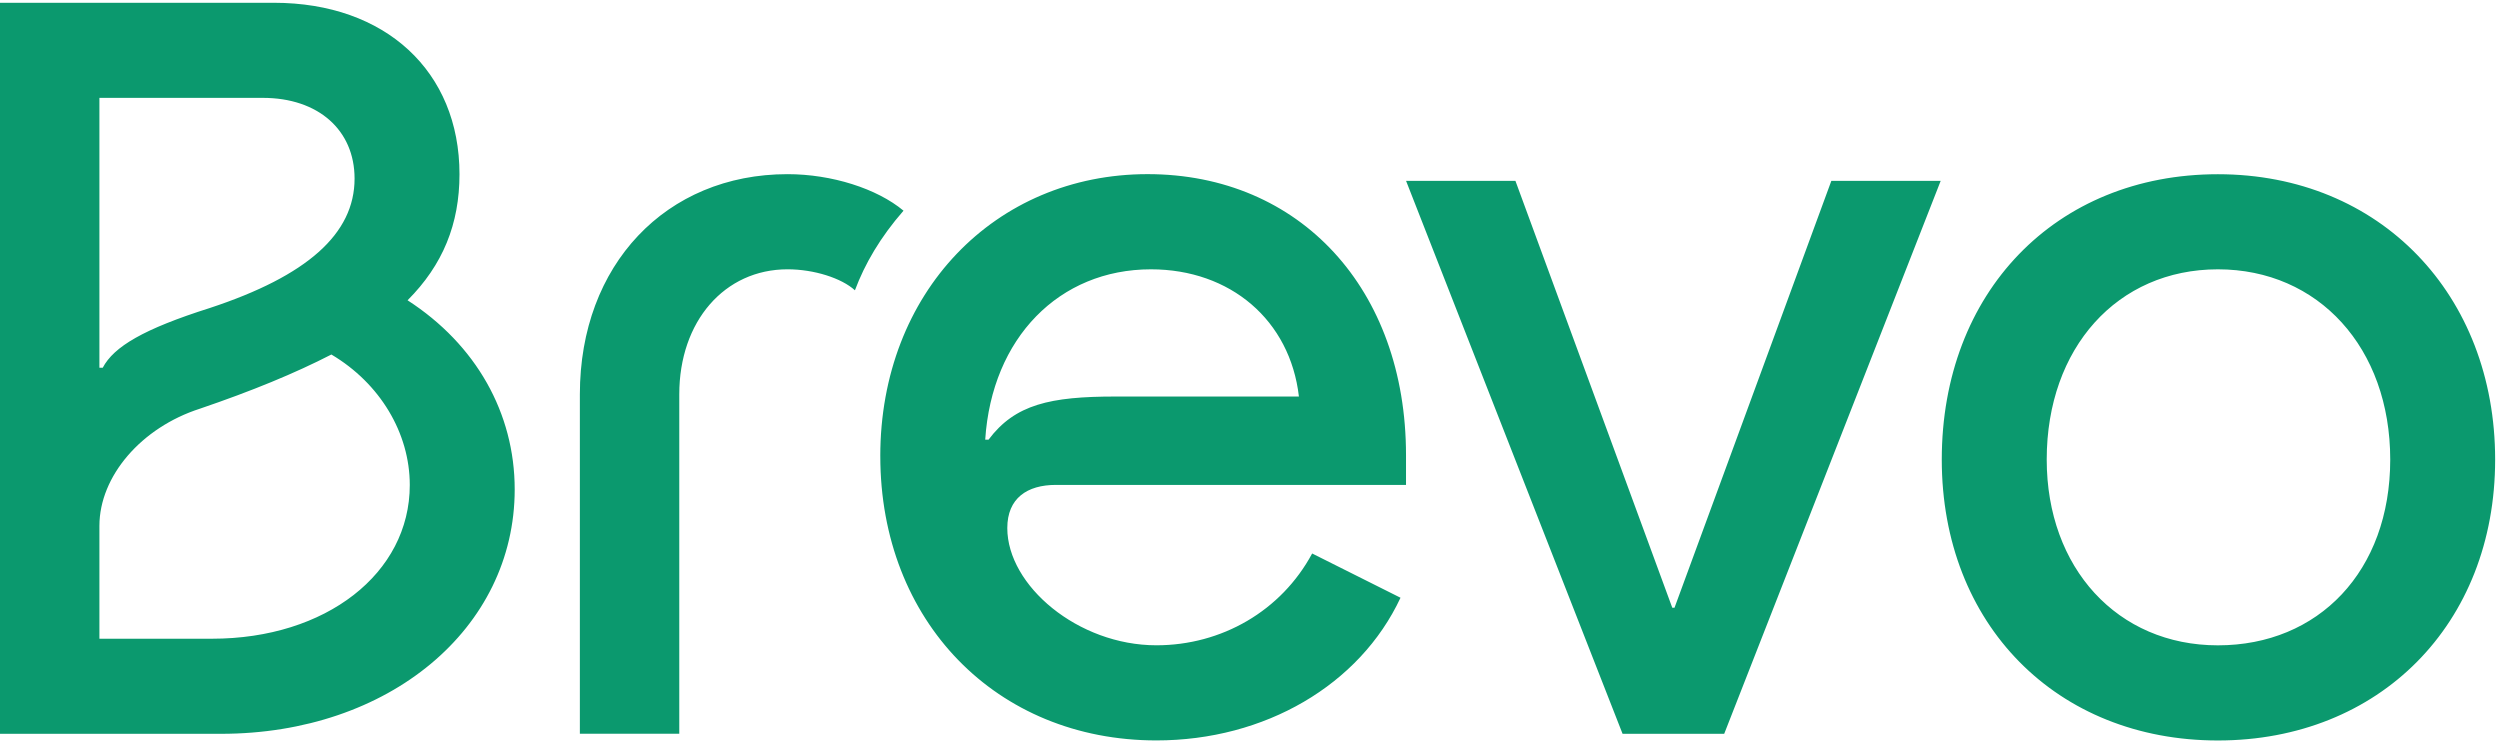 <svg width="284" height="85" viewBox="0 0 284 85" fill="none" xmlns="http://www.w3.org/2000/svg">
<path d="M232.507 52.205C232.507 39.518 240.535 30.595 251.955 30.595C263.373 30.595 271.53 39.513 271.53 52.205C271.53 64.897 263.375 73.31 251.955 73.31C240.533 73.31 232.507 64.513 232.507 52.205ZM220.585 52.205C220.585 70.925 233.636 84.118 251.953 84.118C270.271 84.118 283.448 70.925 283.448 52.205C283.448 33.485 270.397 19.792 251.953 19.792C233.507 19.792 220.585 33.237 220.585 52.205ZM159.729 20.545L184.324 83.361H195.869L220.462 20.545H208.041L190.223 69.04H189.971L172.152 20.545H159.729ZM111.921 49.941C112.673 38.381 120.328 30.595 130.743 30.595C139.776 30.595 146.553 36.375 147.557 45.046H126.726C119.324 45.046 115.307 45.925 112.299 49.947H111.921V49.941ZM100.002 51.826C100.002 70.546 113.177 84.112 131.369 84.112C143.666 84.112 154.455 77.832 159.098 67.903L149.061 62.876C145.549 69.409 138.772 73.305 131.369 73.305C122.457 73.305 114.429 66.519 114.429 59.986C114.429 56.596 116.688 55.085 119.949 55.085H159.723V51.694C159.723 32.848 147.678 19.782 130.365 19.782C113.051 19.782 100 33.227 100 51.821M65.873 83.354H77.166V44.791C77.166 36.5 82.308 30.593 89.464 30.593C92.476 30.593 95.61 31.599 97.119 32.978C98.249 29.961 100.005 26.95 102.639 23.934C99.627 21.422 94.485 19.785 89.464 19.785C75.663 19.785 65.873 30.088 65.873 44.786V83.358V83.354ZM11.293 41.778V11.118H29.863C36.136 11.118 40.279 14.761 40.279 20.289C40.279 26.569 34.884 31.344 23.843 34.987C16.314 37.372 12.928 39.383 11.672 41.773L11.293 41.778ZM11.293 72.559V59.745C11.293 54.092 16.062 48.564 22.713 46.426C28.612 44.416 33.502 42.404 37.645 40.273C43.165 43.542 46.551 49.19 46.551 55.097C46.551 65.147 37.014 72.559 24.09 72.559H11.293ZM0 83.361H25.095C44.169 83.361 58.47 71.427 58.47 55.597C58.47 46.926 54.08 39.141 46.299 34.113C50.316 30.091 52.198 25.443 52.198 19.789C52.198 8.107 43.791 0.316 31.12 0.316H0V83.361Z" fill="#0B996E"/>
</svg>
